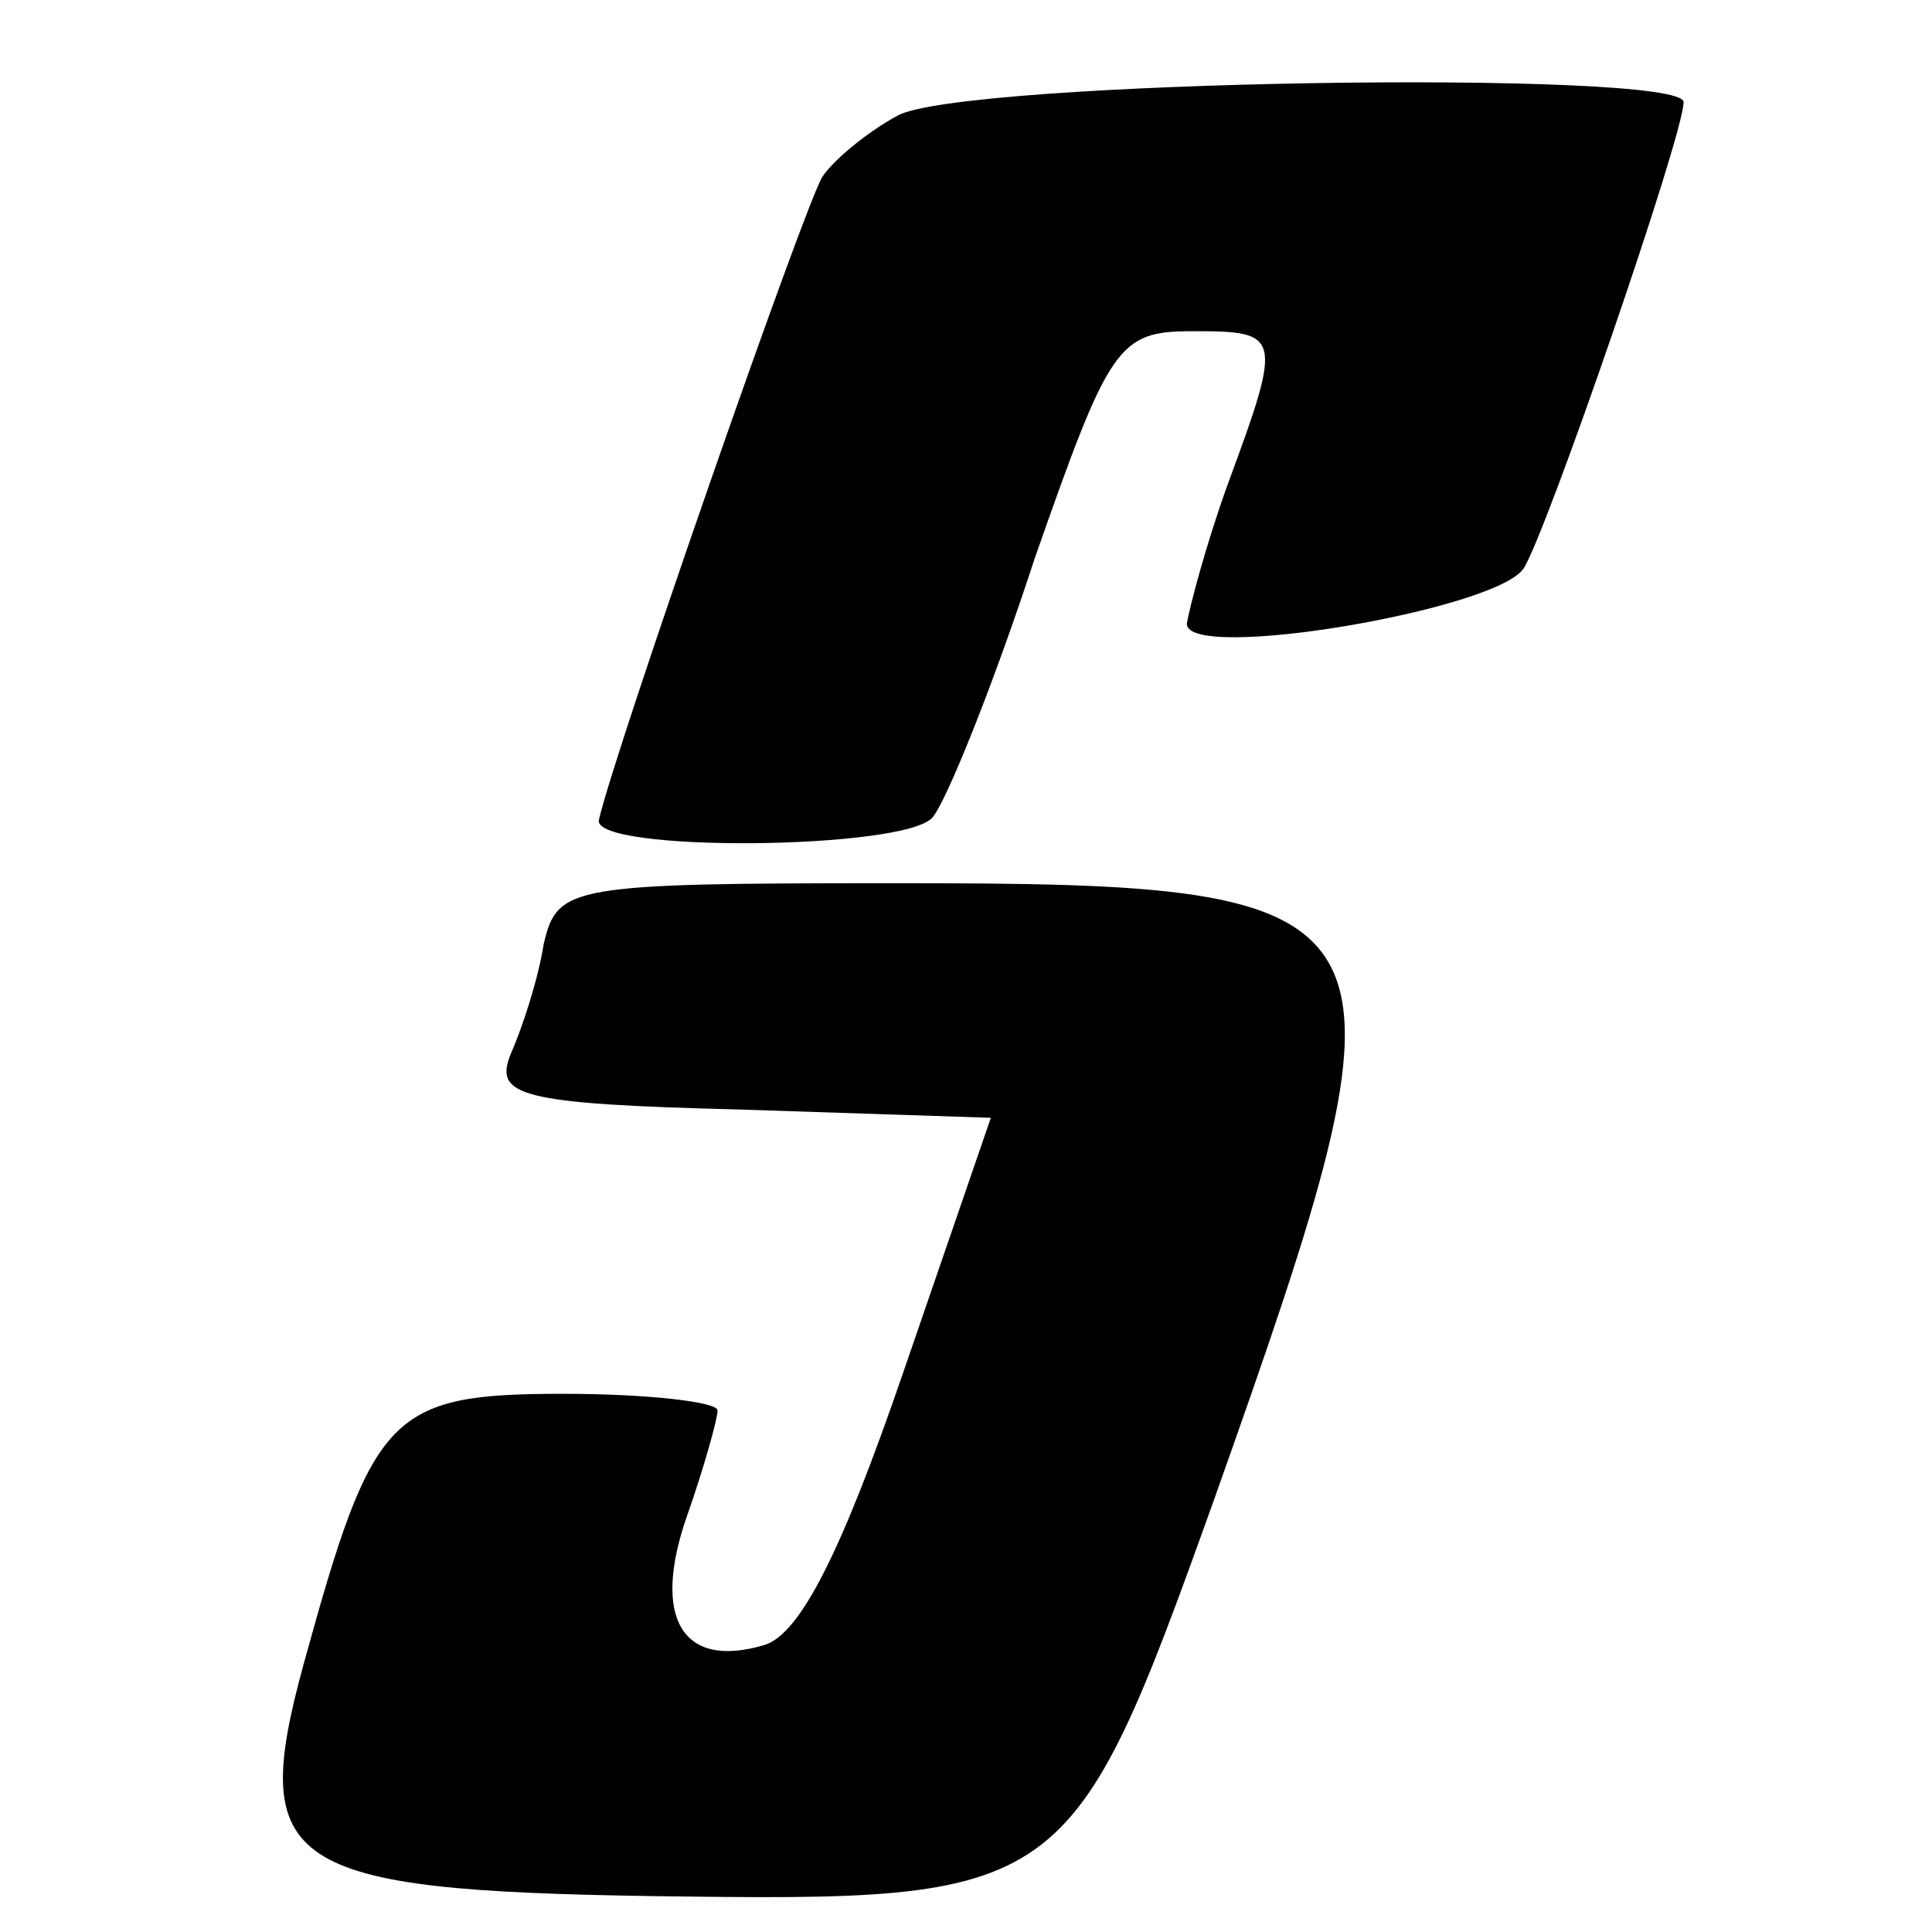 <?xml version="1.0" standalone="no"?>
<!DOCTYPE svg PUBLIC "-//W3C//DTD SVG 20010904//EN"
 "http://www.w3.org/TR/2001/REC-SVG-20010904/DTD/svg10.dtd">
<svg version="1.0" xmlns="http://www.w3.org/2000/svg"
 width="70pt" height="70pt" viewBox="0 0 70 70"
 preserveAspectRatio="xMidYMid meet">
<g transform="translate(0,70) scale(0.1,-0.1)"
fill="#000000" stroke="none">
<path d="M325 658 c-11 -6 -23 -16 -27 -22 -6 -9 -75 -207 -81 -233 -3 -12
112 -11 121 1 5 6 22 48 37 94 27 77 30 82 57 82 32 0 33 -1 13 -55 -8 -22
-14 -45 -15 -51 0 -14 112 5 122 20 8 12 58 157 58 169 0 12 -263 8 -285 -5z"/>
<path d="M197 358 c-2 -13 -8 -31 -12 -40 -6 -15 3 -18 83 -20 l91 -3 -32 -93
c-22 -64 -37 -94 -50 -98 -30 -9 -41 10 -28 47 6 17 11 35 11 38 0 3 -25 6
-56 6 -63 0 -69 -7 -94 -98 -20 -73 -7 -82 127 -84 149 -2 151 -1 203 144 77
217 74 223 -116 223 -118 0 -122 -1 -127 -22z"/>
</g>
</svg>
